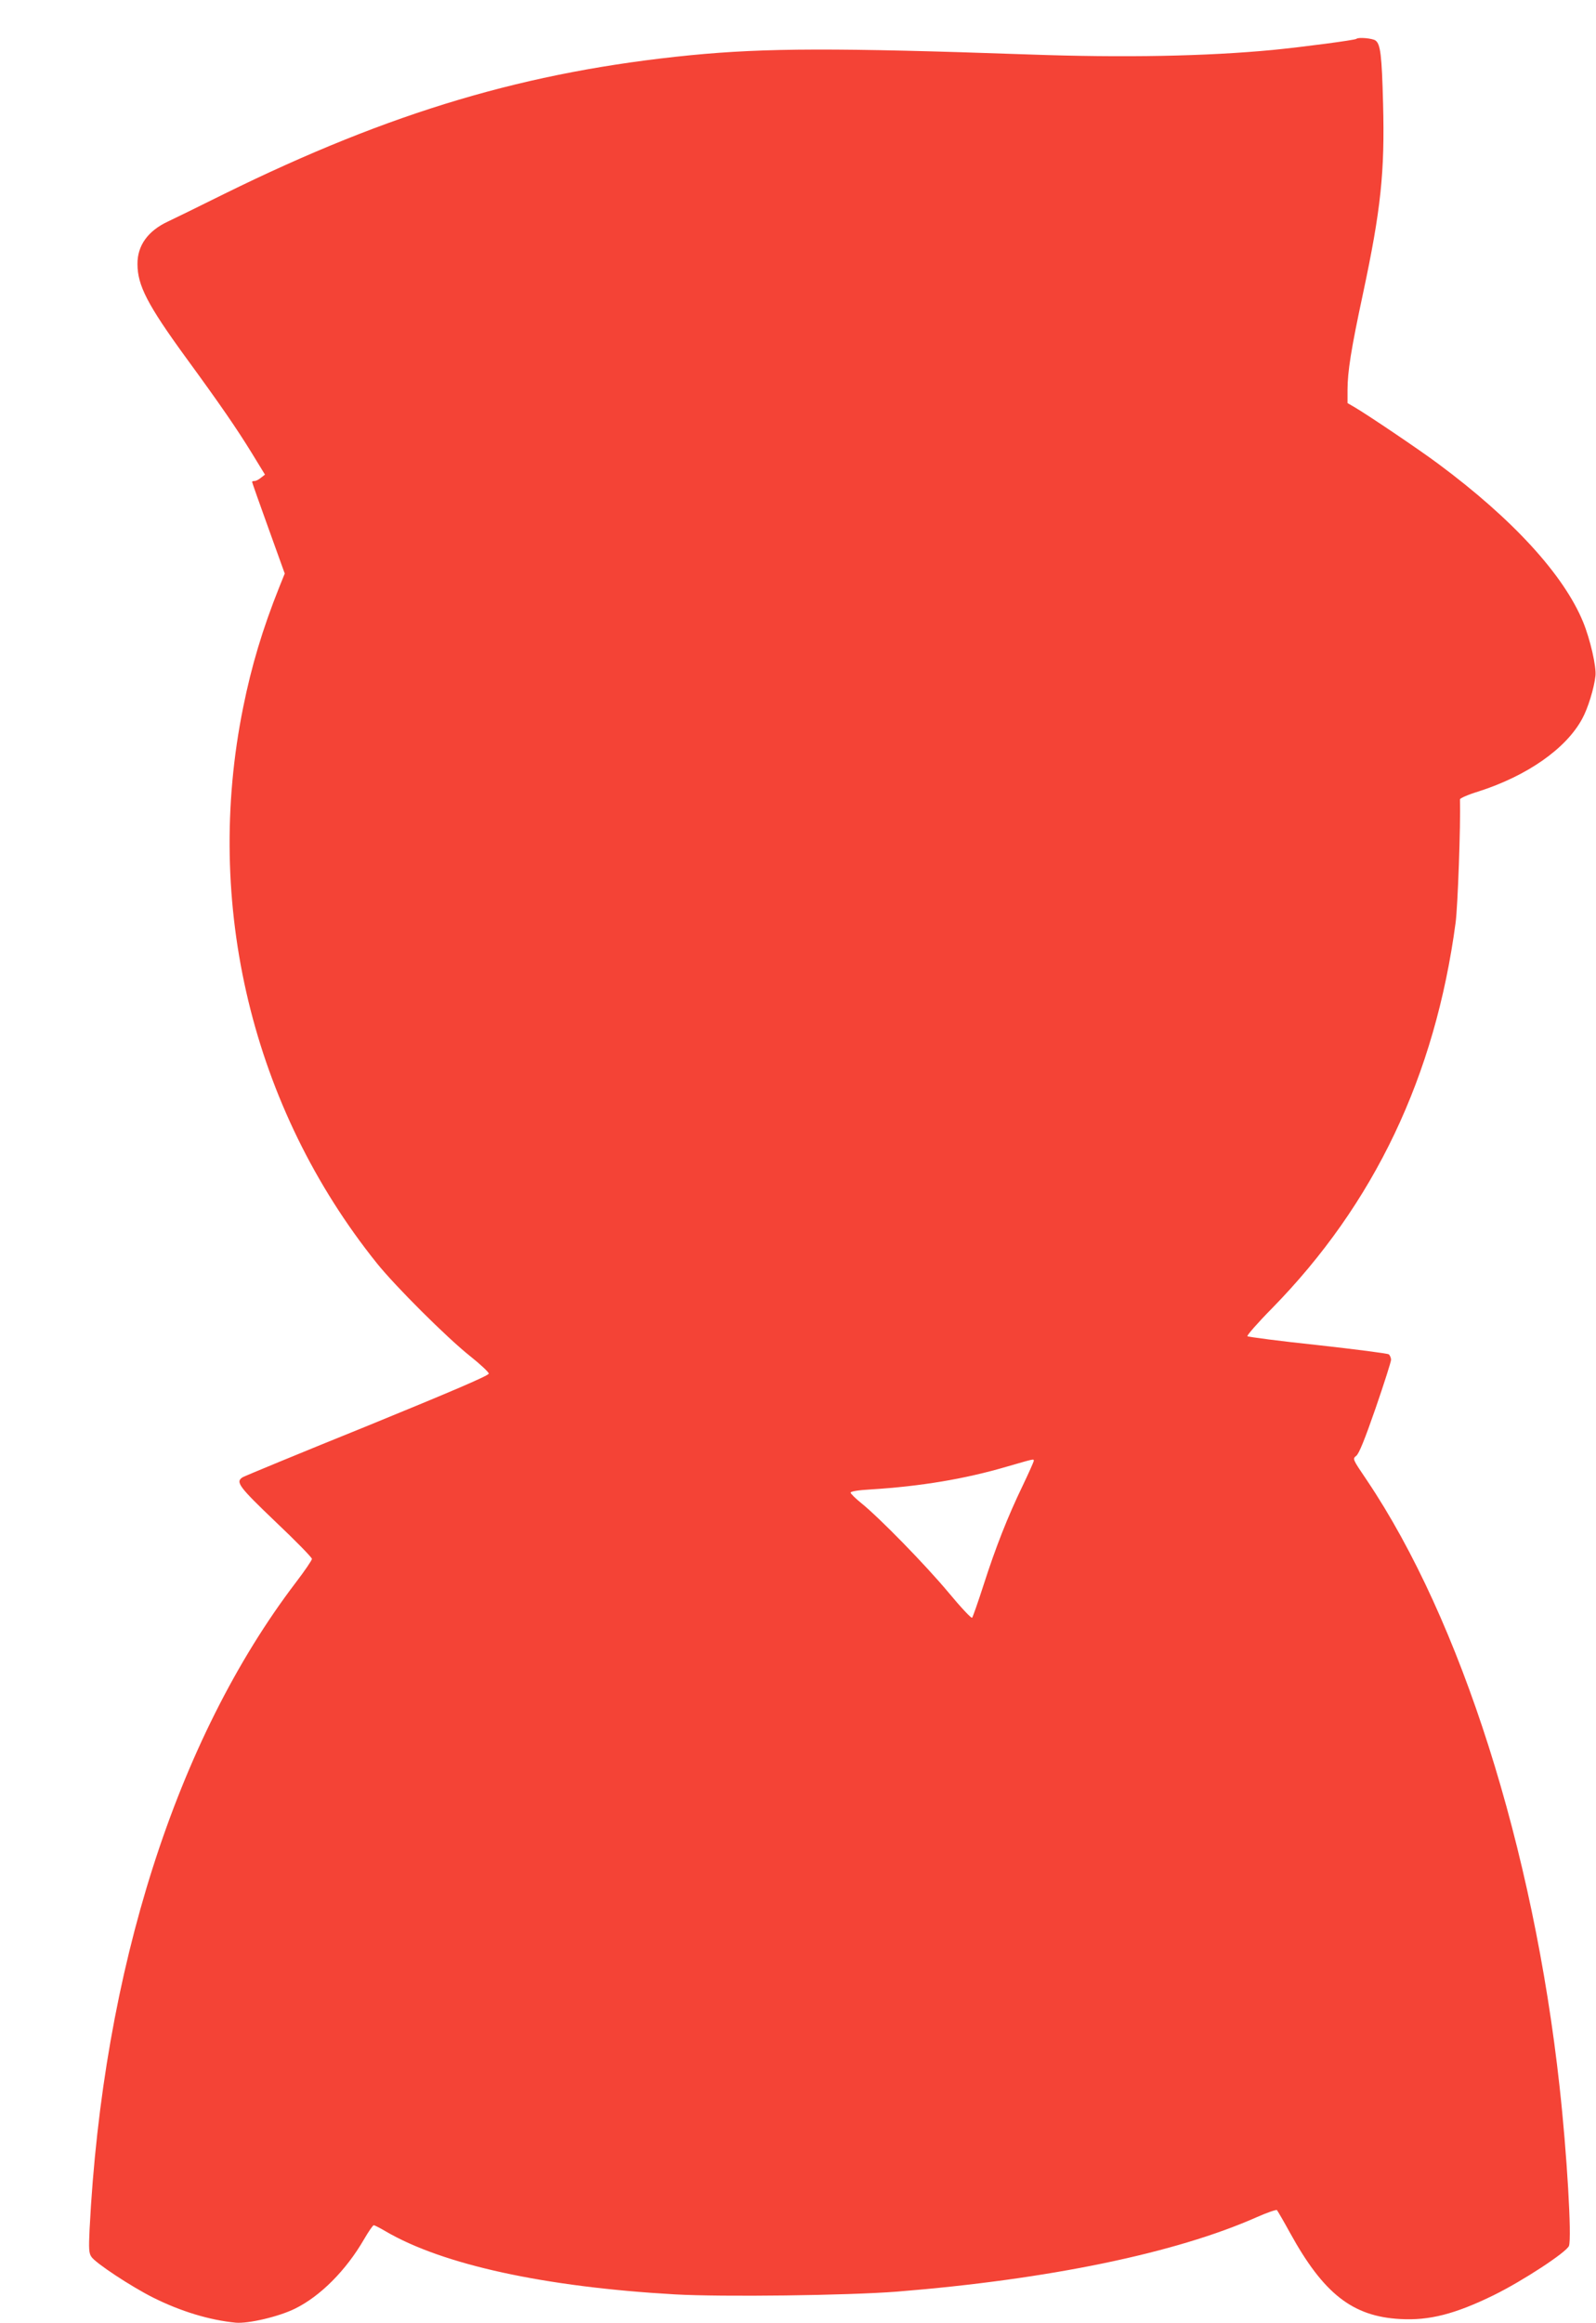 <?xml version="1.0" standalone="no"?>
<!DOCTYPE svg PUBLIC "-//W3C//DTD SVG 20010904//EN"
 "http://www.w3.org/TR/2001/REC-SVG-20010904/DTD/svg10.dtd">
<svg version="1.0" xmlns="http://www.w3.org/2000/svg"
 width="880pt" height="1280pt" viewBox="0 0 880 1280"
 preserveAspectRatio="xMidYMid meet">
<g transform="translate(0,1280) scale(0.1,-0.1)"
fill="#f44336" stroke="none">
<path d="M7479 12586 c-7 -7 -297 -45 -459 -61 -366 -35 -821 -44 -1350 -25
-1059 37 -1447 36 -1860 -4 -904 -89 -1653 -311 -2575 -765 -143 -71 -282
-139 -310 -152 -109 -51 -168 -132 -167 -234 0 -117 55 -224 267 -515 190
-260 280 -391 362 -524 l74 -121 -22 -17 c-12 -10 -27 -18 -35 -18 -8 0 -14
-2 -14 -5 0 -3 40 -117 90 -255 l90 -250 -31 -77 c-91 -228 -152 -431 -198
-659 -220 -1085 49 -2207 737 -3064 103 -128 383 -407 512 -510 58 -46 105
-90 105 -98 0 -11 -202 -97 -669 -288 -369 -149 -678 -277 -688 -283 -41 -26
-22 -51 182 -246 110 -104 200 -196 200 -204 0 -7 -40 -66 -89 -130 -659 -865
-1064 -2134 -1137 -3563 -5 -108 -4 -132 10 -152 22 -34 219 -164 341 -225
152 -76 311 -124 455 -138 69 -6 238 33 328 78 138 68 280 210 379 381 25 43
49 78 54 78 4 0 34 -15 66 -34 315 -184 876 -306 1593 -347 263 -15 955 -6
1225 15 835 67 1538 212 1986 411 57 25 106 42 110 38 4 -5 37 -61 72 -125
185 -336 345 -461 608 -475 159 -9 301 27 514 131 161 79 402 237 416 272 16
44 -11 510 -52 879 -144 1312 -544 2569 -1062 3339 -80 118 -80 118 -59 135
15 11 47 90 107 263 47 136 85 256 85 266 0 11 -6 24 -12 30 -7 5 -184 28
-392 51 -209 22 -384 45 -388 49 -4 4 56 73 135 153 565 576 900 1280 1013
2126 12 91 28 535 24 679 0 6 45 26 101 43 269 86 484 236 573 401 32 58 66
170 73 236 6 50 -29 202 -68 297 -107 260 -387 566 -798 871 -103 77 -391 271
-463 313 l-38 22 0 73 c0 100 20 226 85 529 99 464 121 671 111 1049 -7 265
-14 327 -42 347 -16 12 -95 19 -105 9z m-1779 -7835 c0 -4 -27 -65 -60 -134
-85 -176 -150 -342 -216 -547 -31 -96 -60 -179 -64 -183 -4 -5 -63 58 -131
140 -127 152 -382 413 -482 493 -31 25 -56 50 -57 56 0 7 40 14 113 18 272 17
515 57 747 125 156 45 150 44 150 32z"/>
</g>
</svg>
